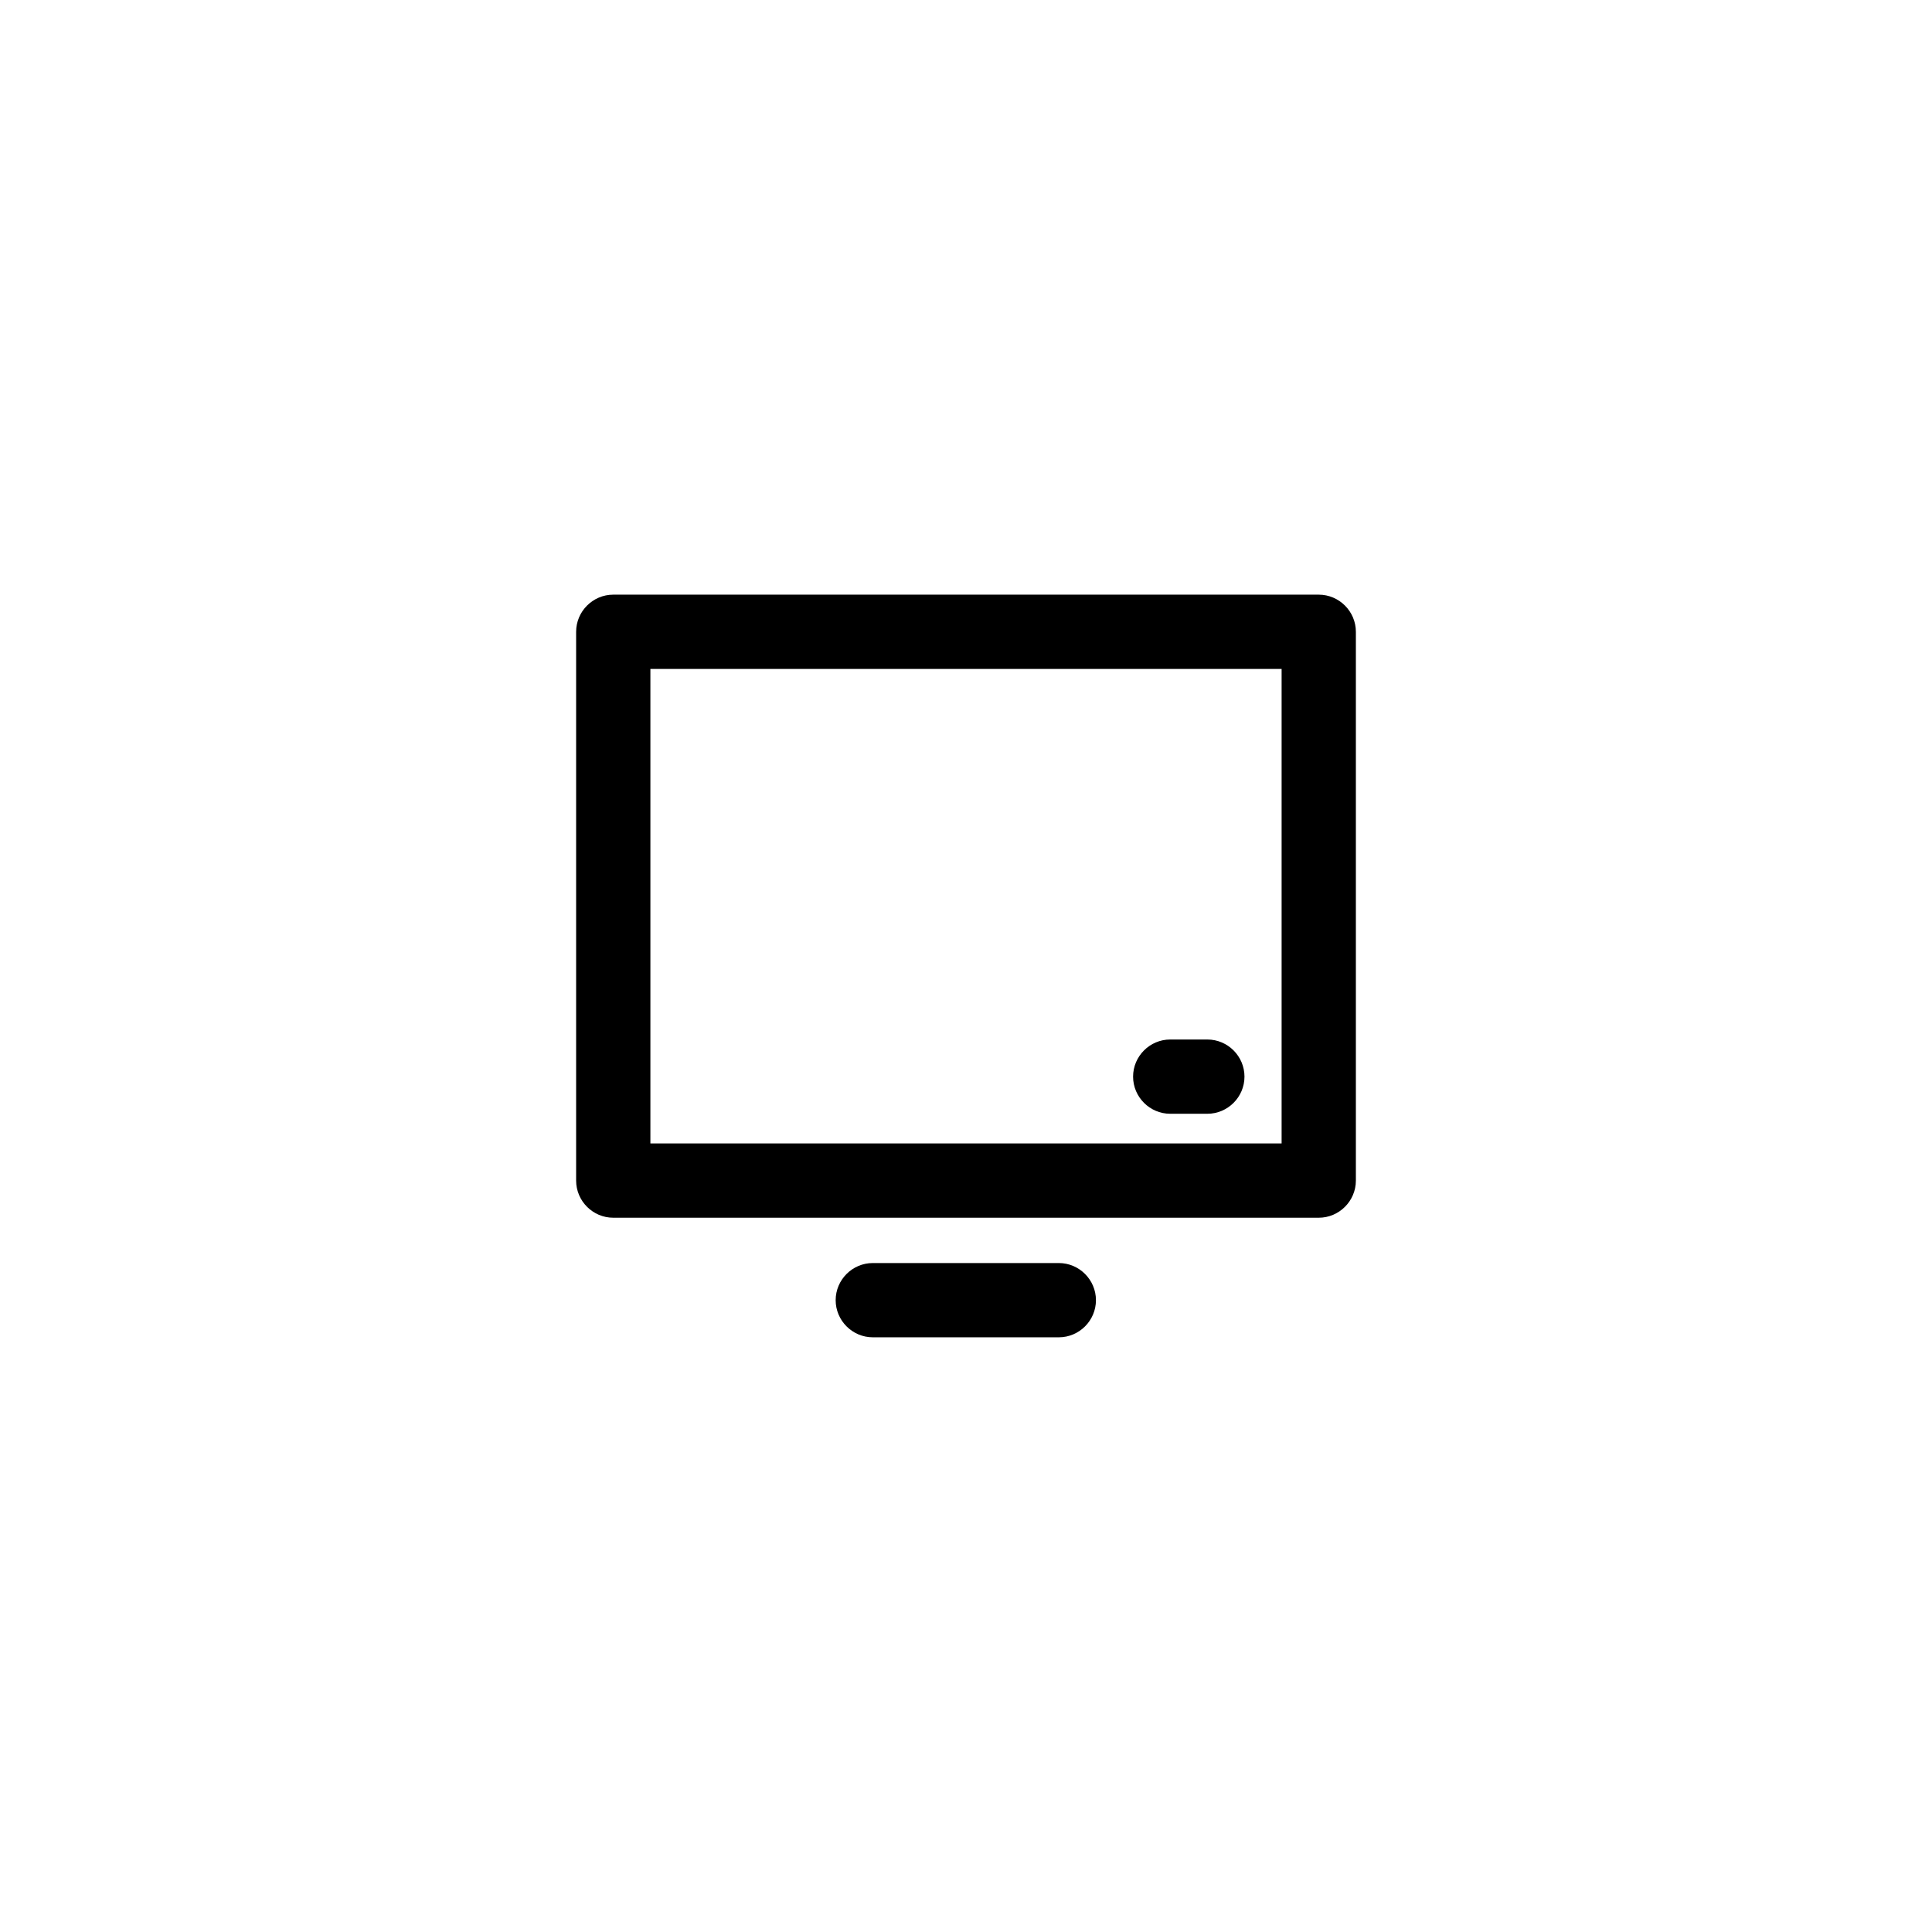 <?xml version="1.0" encoding="UTF-8"?>
<!-- Uploaded to: SVG Repo, www.svgrepo.com, Generator: SVG Repo Mixer Tools -->
<svg fill="#000000" width="800px" height="800px" version="1.1" viewBox="144 144 512 512" xmlns="http://www.w3.org/2000/svg">
 <g>
  <path d="m306.52 466.71h186.96c5.41 0 9.84-4.43 9.84-9.84v-145.44c0-5.41-4.43-9.84-9.84-9.84h-186.96c-5.41 0-9.84 4.43-9.84 9.84v145.44c0 5.41 4.426 9.84 9.84 9.84zm9.84-145.44h167.28v125.75l-167.28 0.004z"/>
  <path d="m375.3 478.72c-5.41 0-9.84 4.43-9.84 9.84s4.43 9.84 9.84 9.84h49.297c5.41 0 9.84-4.43 9.84-9.84s-4.43-9.84-9.84-9.84z"/>
  <path d="m463.96 419.48h-9.84c-5.41 0-9.84 4.43-9.84 9.84 0 5.41 4.43 9.84 9.84 9.84h9.84c5.41 0 9.84-4.43 9.84-9.84 0-5.41-4.426-9.84-9.84-9.84z"/>
 </g>
</svg>